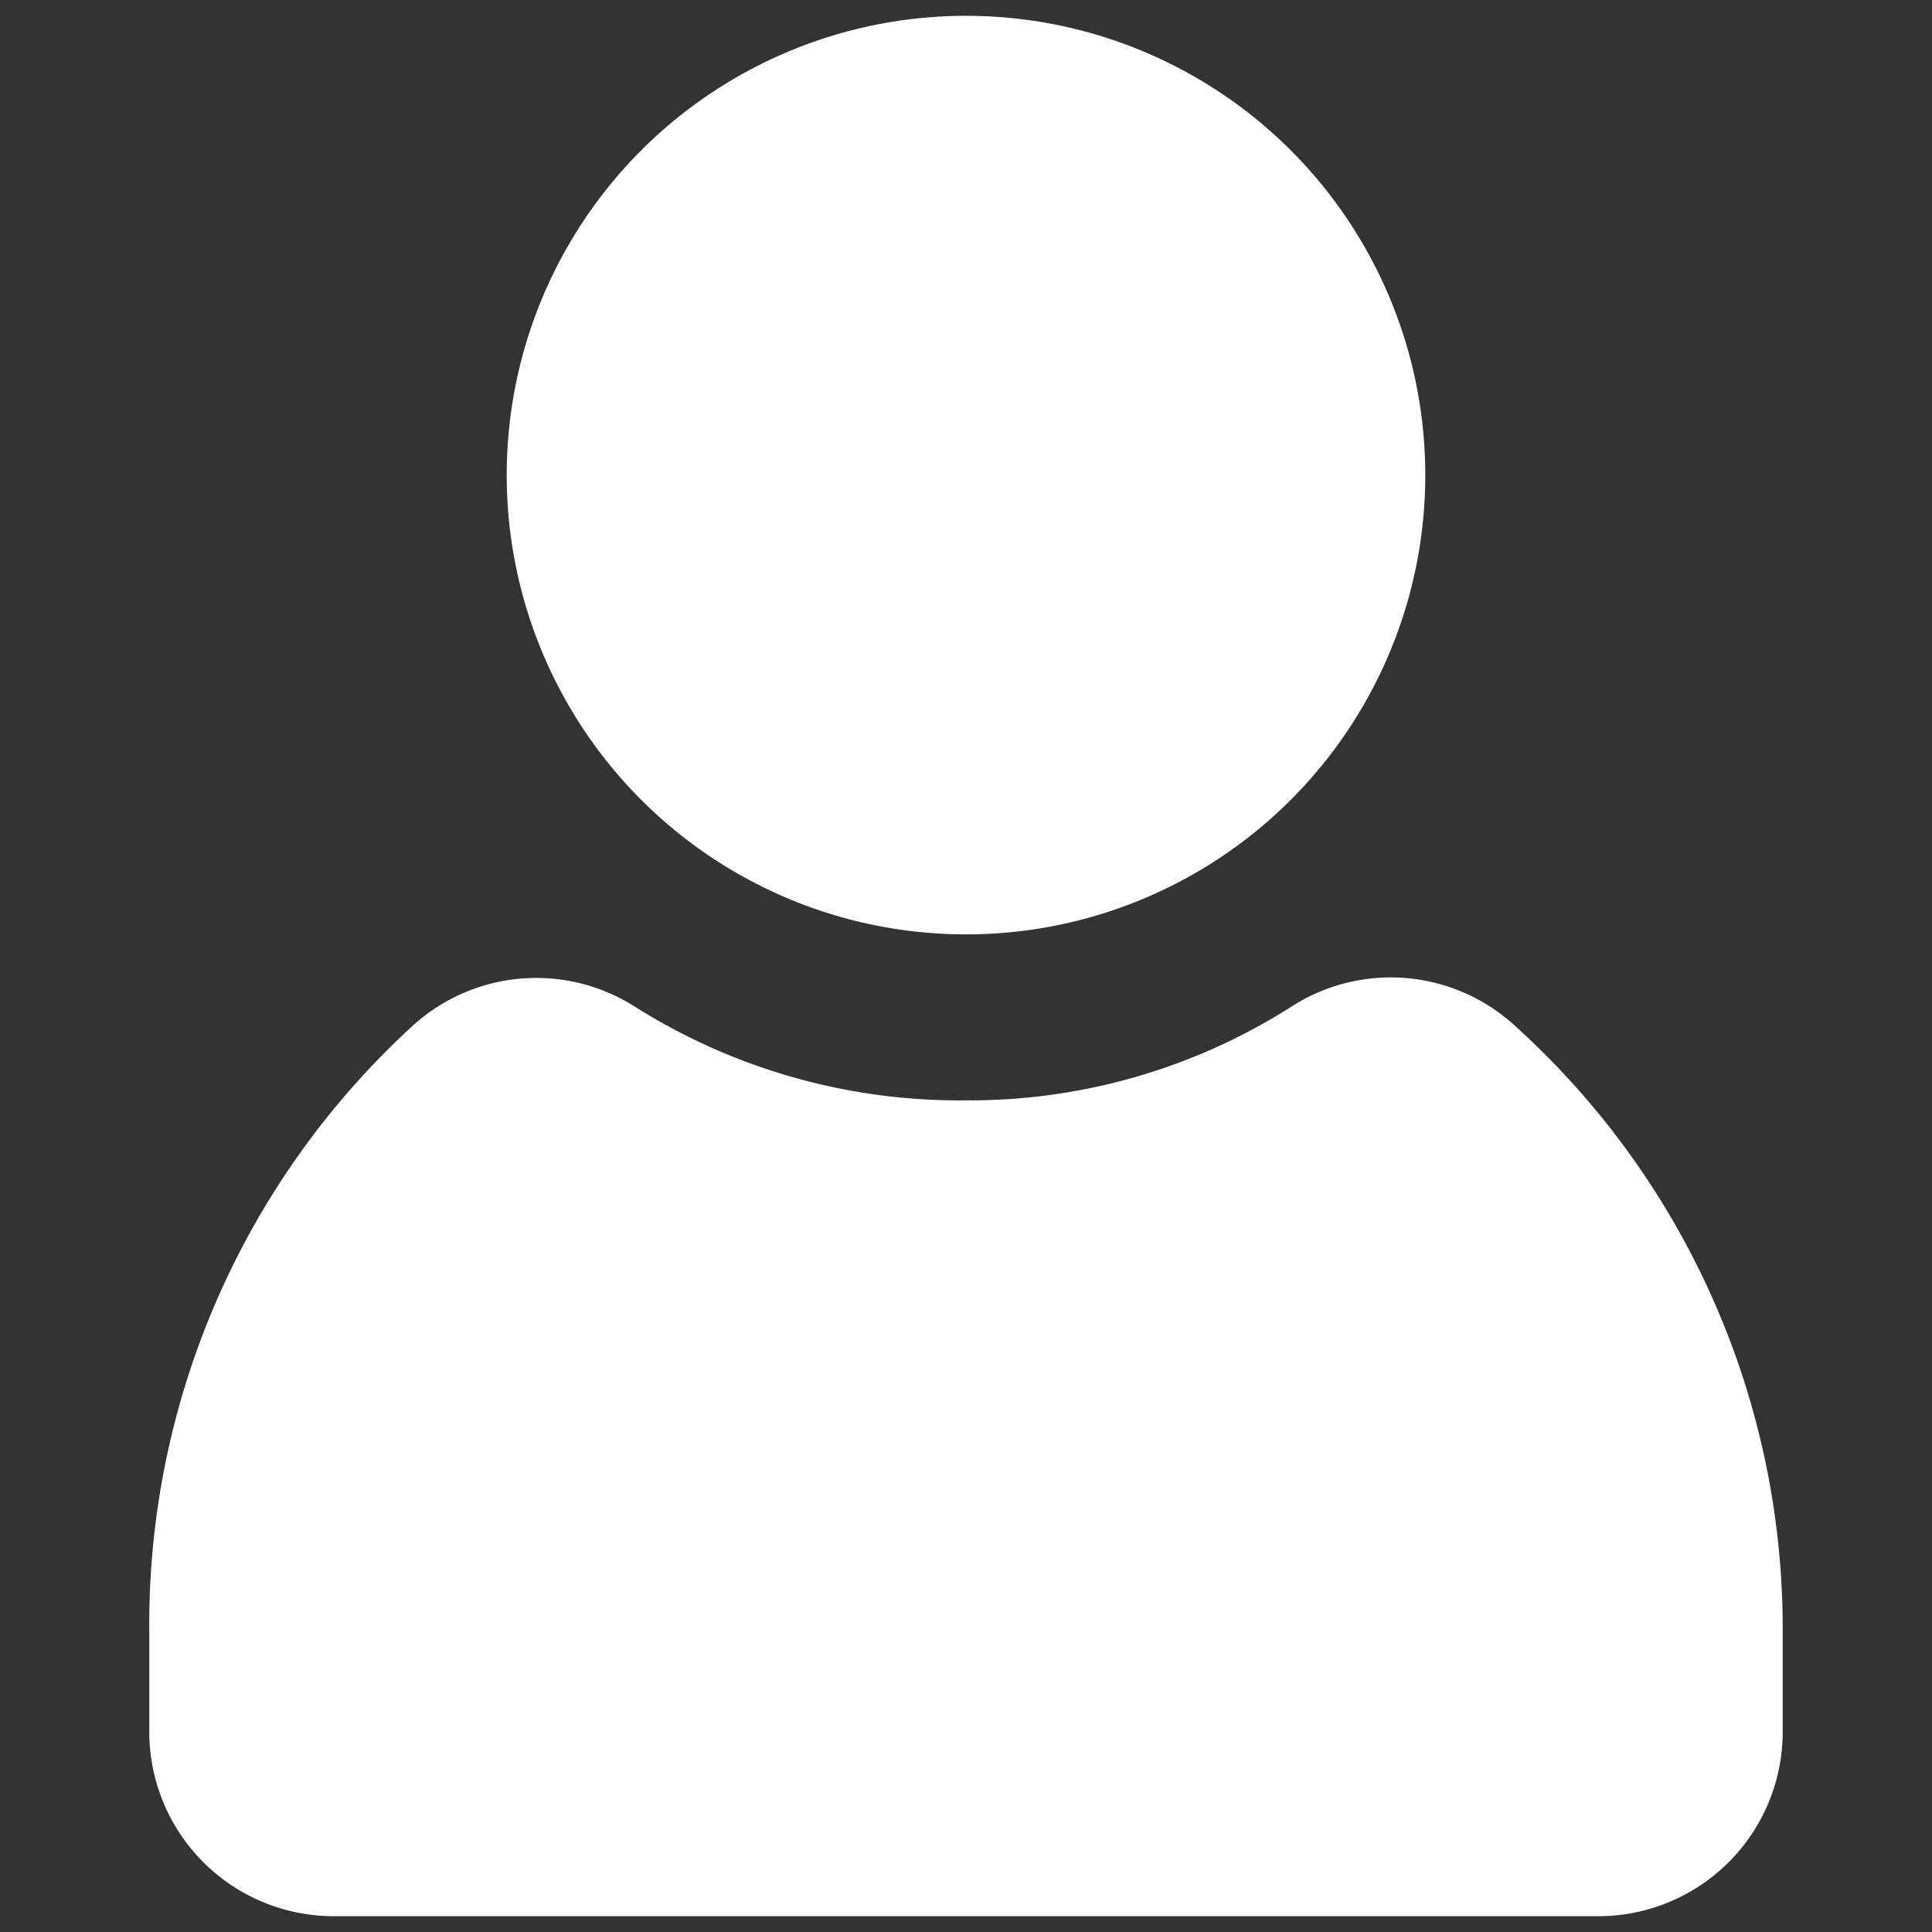<svg xmlns="http://www.w3.org/2000/svg" viewBox="0 0 22 22"><rect x="0" y="0" width="22" height="22" fill="#333333" stroke="none"/><path d="M11 12.53a6.82 6.82 0 003.71-1.07 2.09 2.09 0 012.54.22 9.25 9.25 0 013.05 6.9v1.13a2.1 2.1 0 01-2.11 2.11H3.81a2.1 2.1 0 01-2.11-2.11v-1.13a9.24 9.24 0 013-6.9 2.09 2.09 0 012.54-.21A6.93 6.93 0 0011 12.53z" fill="#fff"/><circle cx="11" cy="5.41" r="5.23" fill="#fff"/></svg>